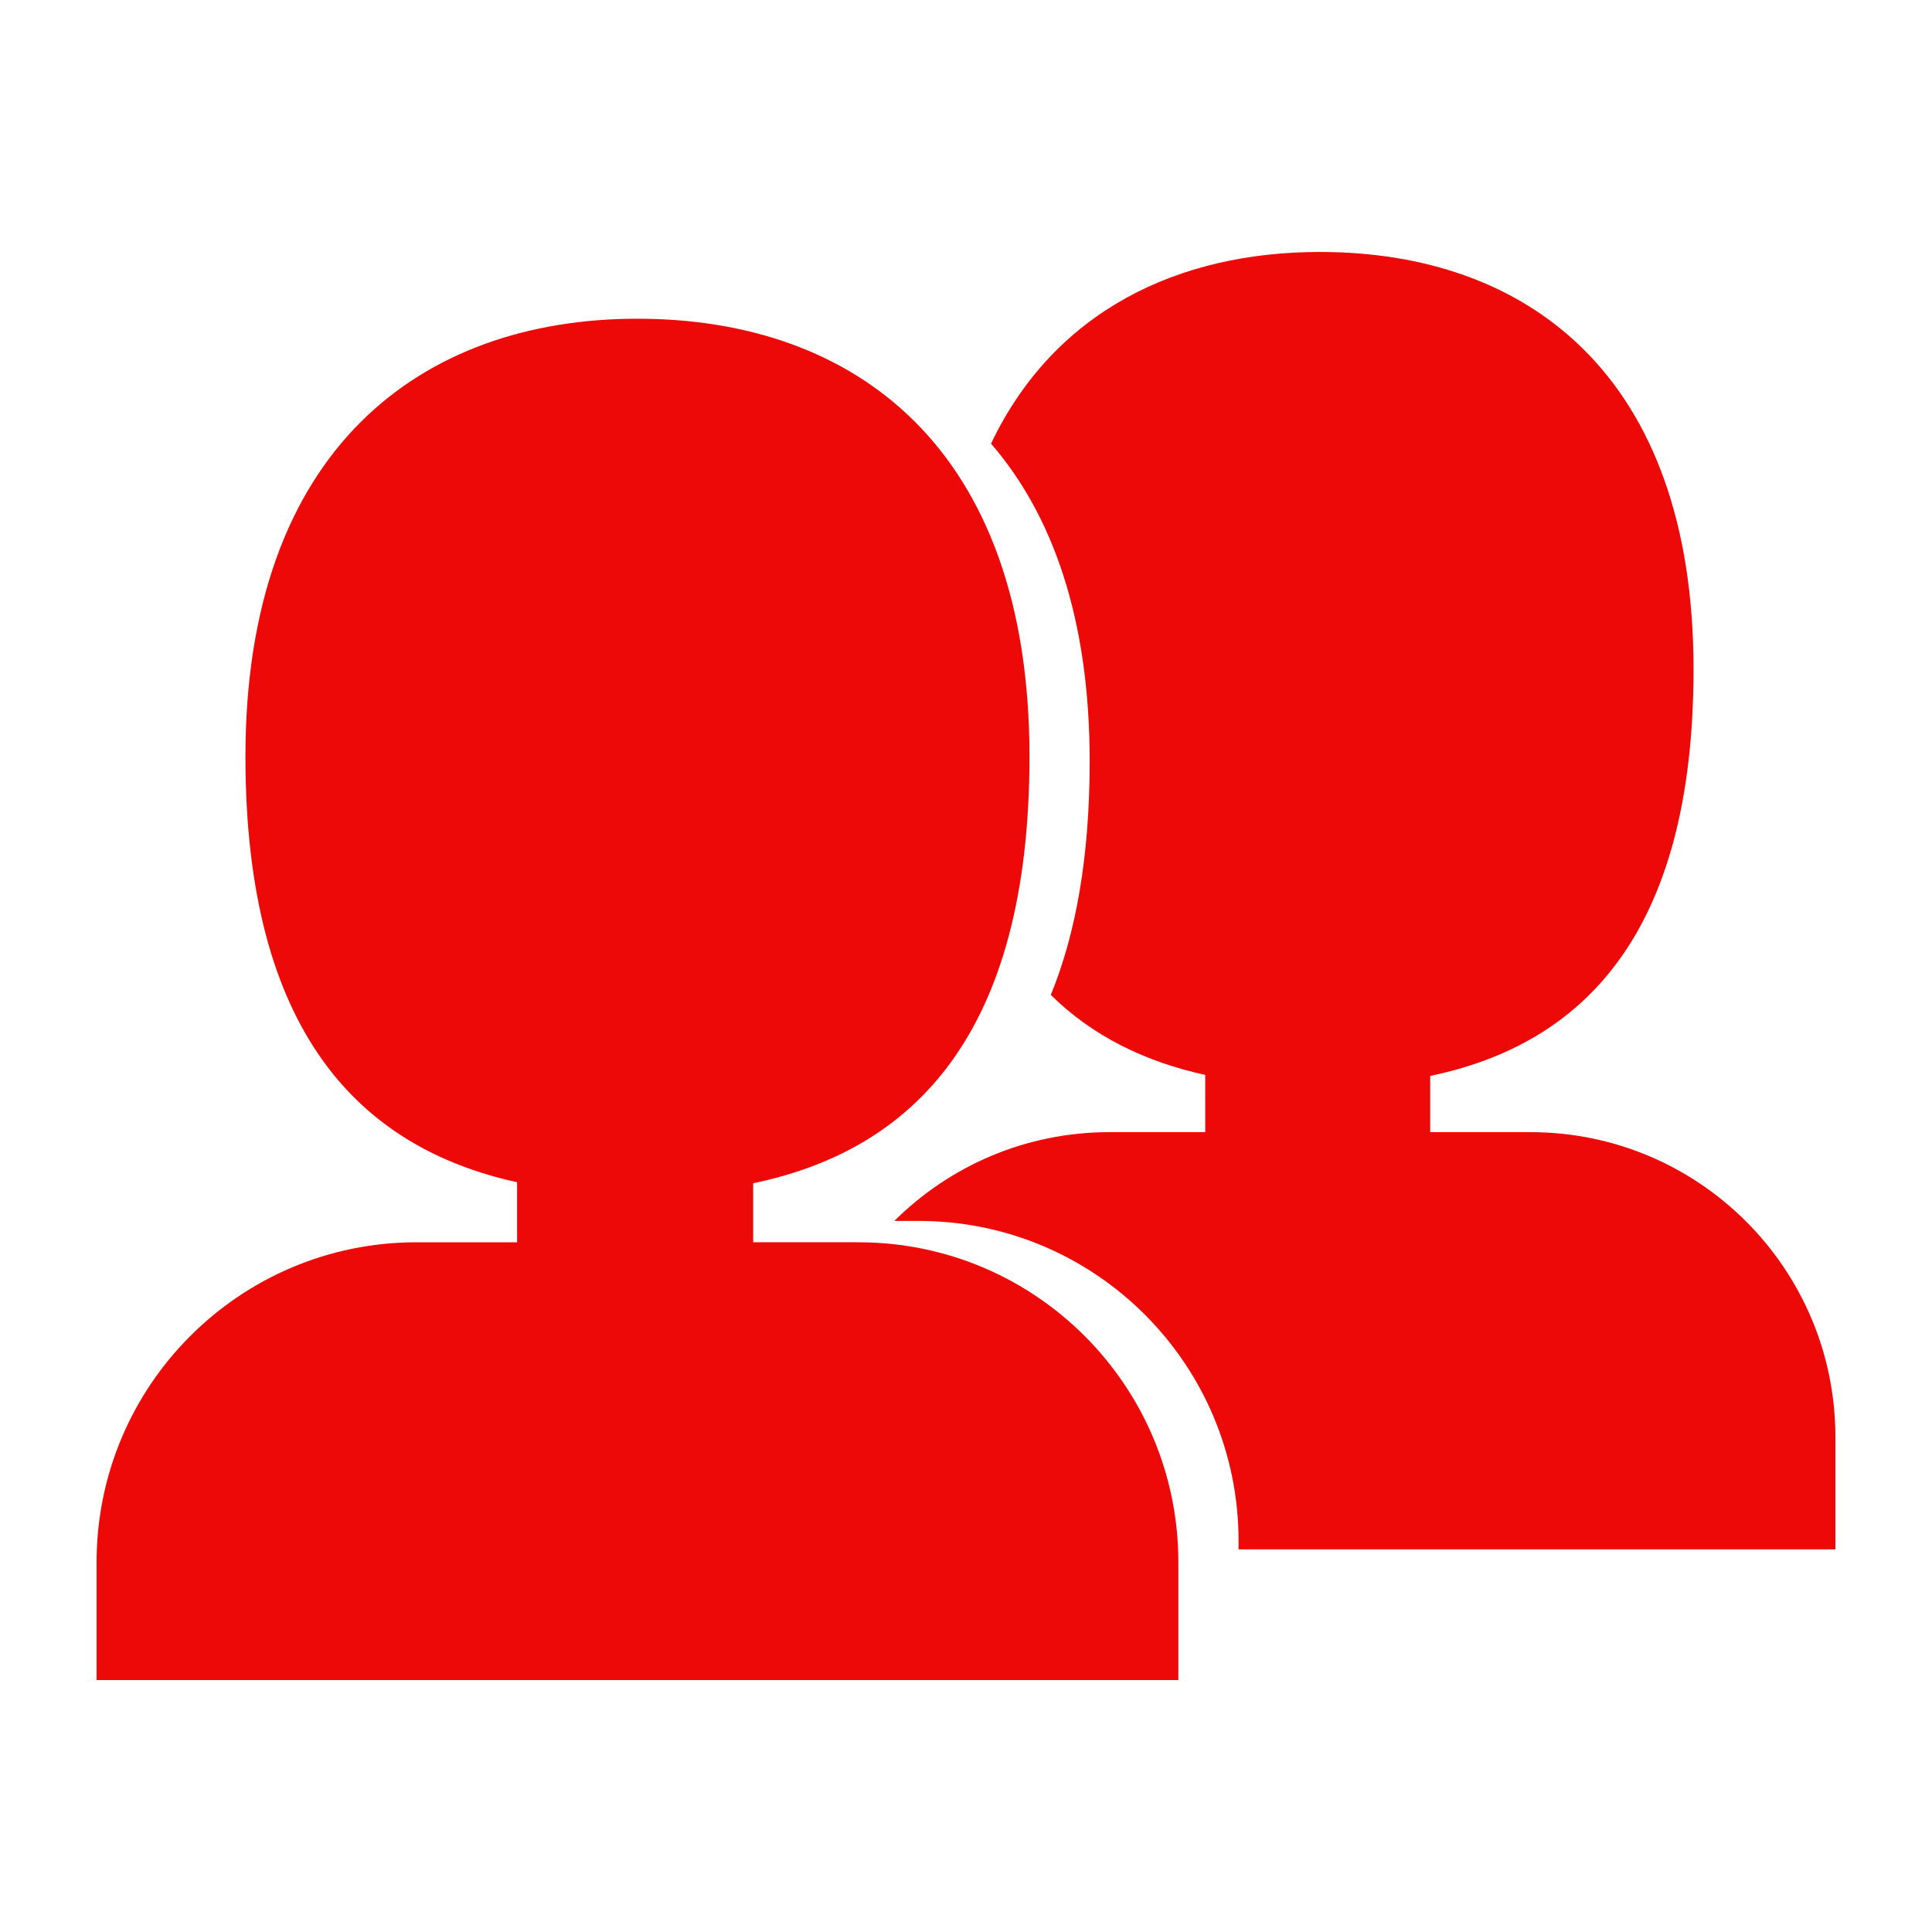 <?xml version="1.0" encoding="UTF-8"?>
<svg width="1200pt" height="1200pt" version="1.1" viewBox="0 0 1200 1200" xmlns="http://www.w3.org/2000/svg">
 <g fill="#ec0908">
  <path d="m533.17 771.59h-65.363v-36.648c99.395-20.688 171.62-92.352 171.62-265.09 0-192.31-109.02-271.89-243.49-271.89s-243.49 81.238-243.49 271.89c0 171.05 70.836 242.96 168.73 264.45v37.297h-62.461c-109.74 0-198.72 88.965-198.72 198.73v73.176h671.9v-73.176c0-109.77-88.977-198.73-198.73-198.73z"/>
  <path d="m950.61 703.2h-62.293v-34.922c94.727-19.715 163.57-88.02 163.57-252.65 0-183.29-103.89-259.13-232.05-259.13-88.309 0-165.07 36.77-204.29 119.05 38.102 43.992 61.273 108.6 61.273 197.2 0 59.844-8.688 107.54-24.145 145.2 26.242 25.969 59.051 41.605 95.914 49.703l0.004 35.551h-59.52c-52.117 0-99.312 21.059-133.56 55.129h15.047c109.75 0 198.73 88.98 198.73 198.73v5.293h370.71v-69.742c0-104.62-84.793-189.41-189.39-189.41z"/>
 </g>
</svg>
